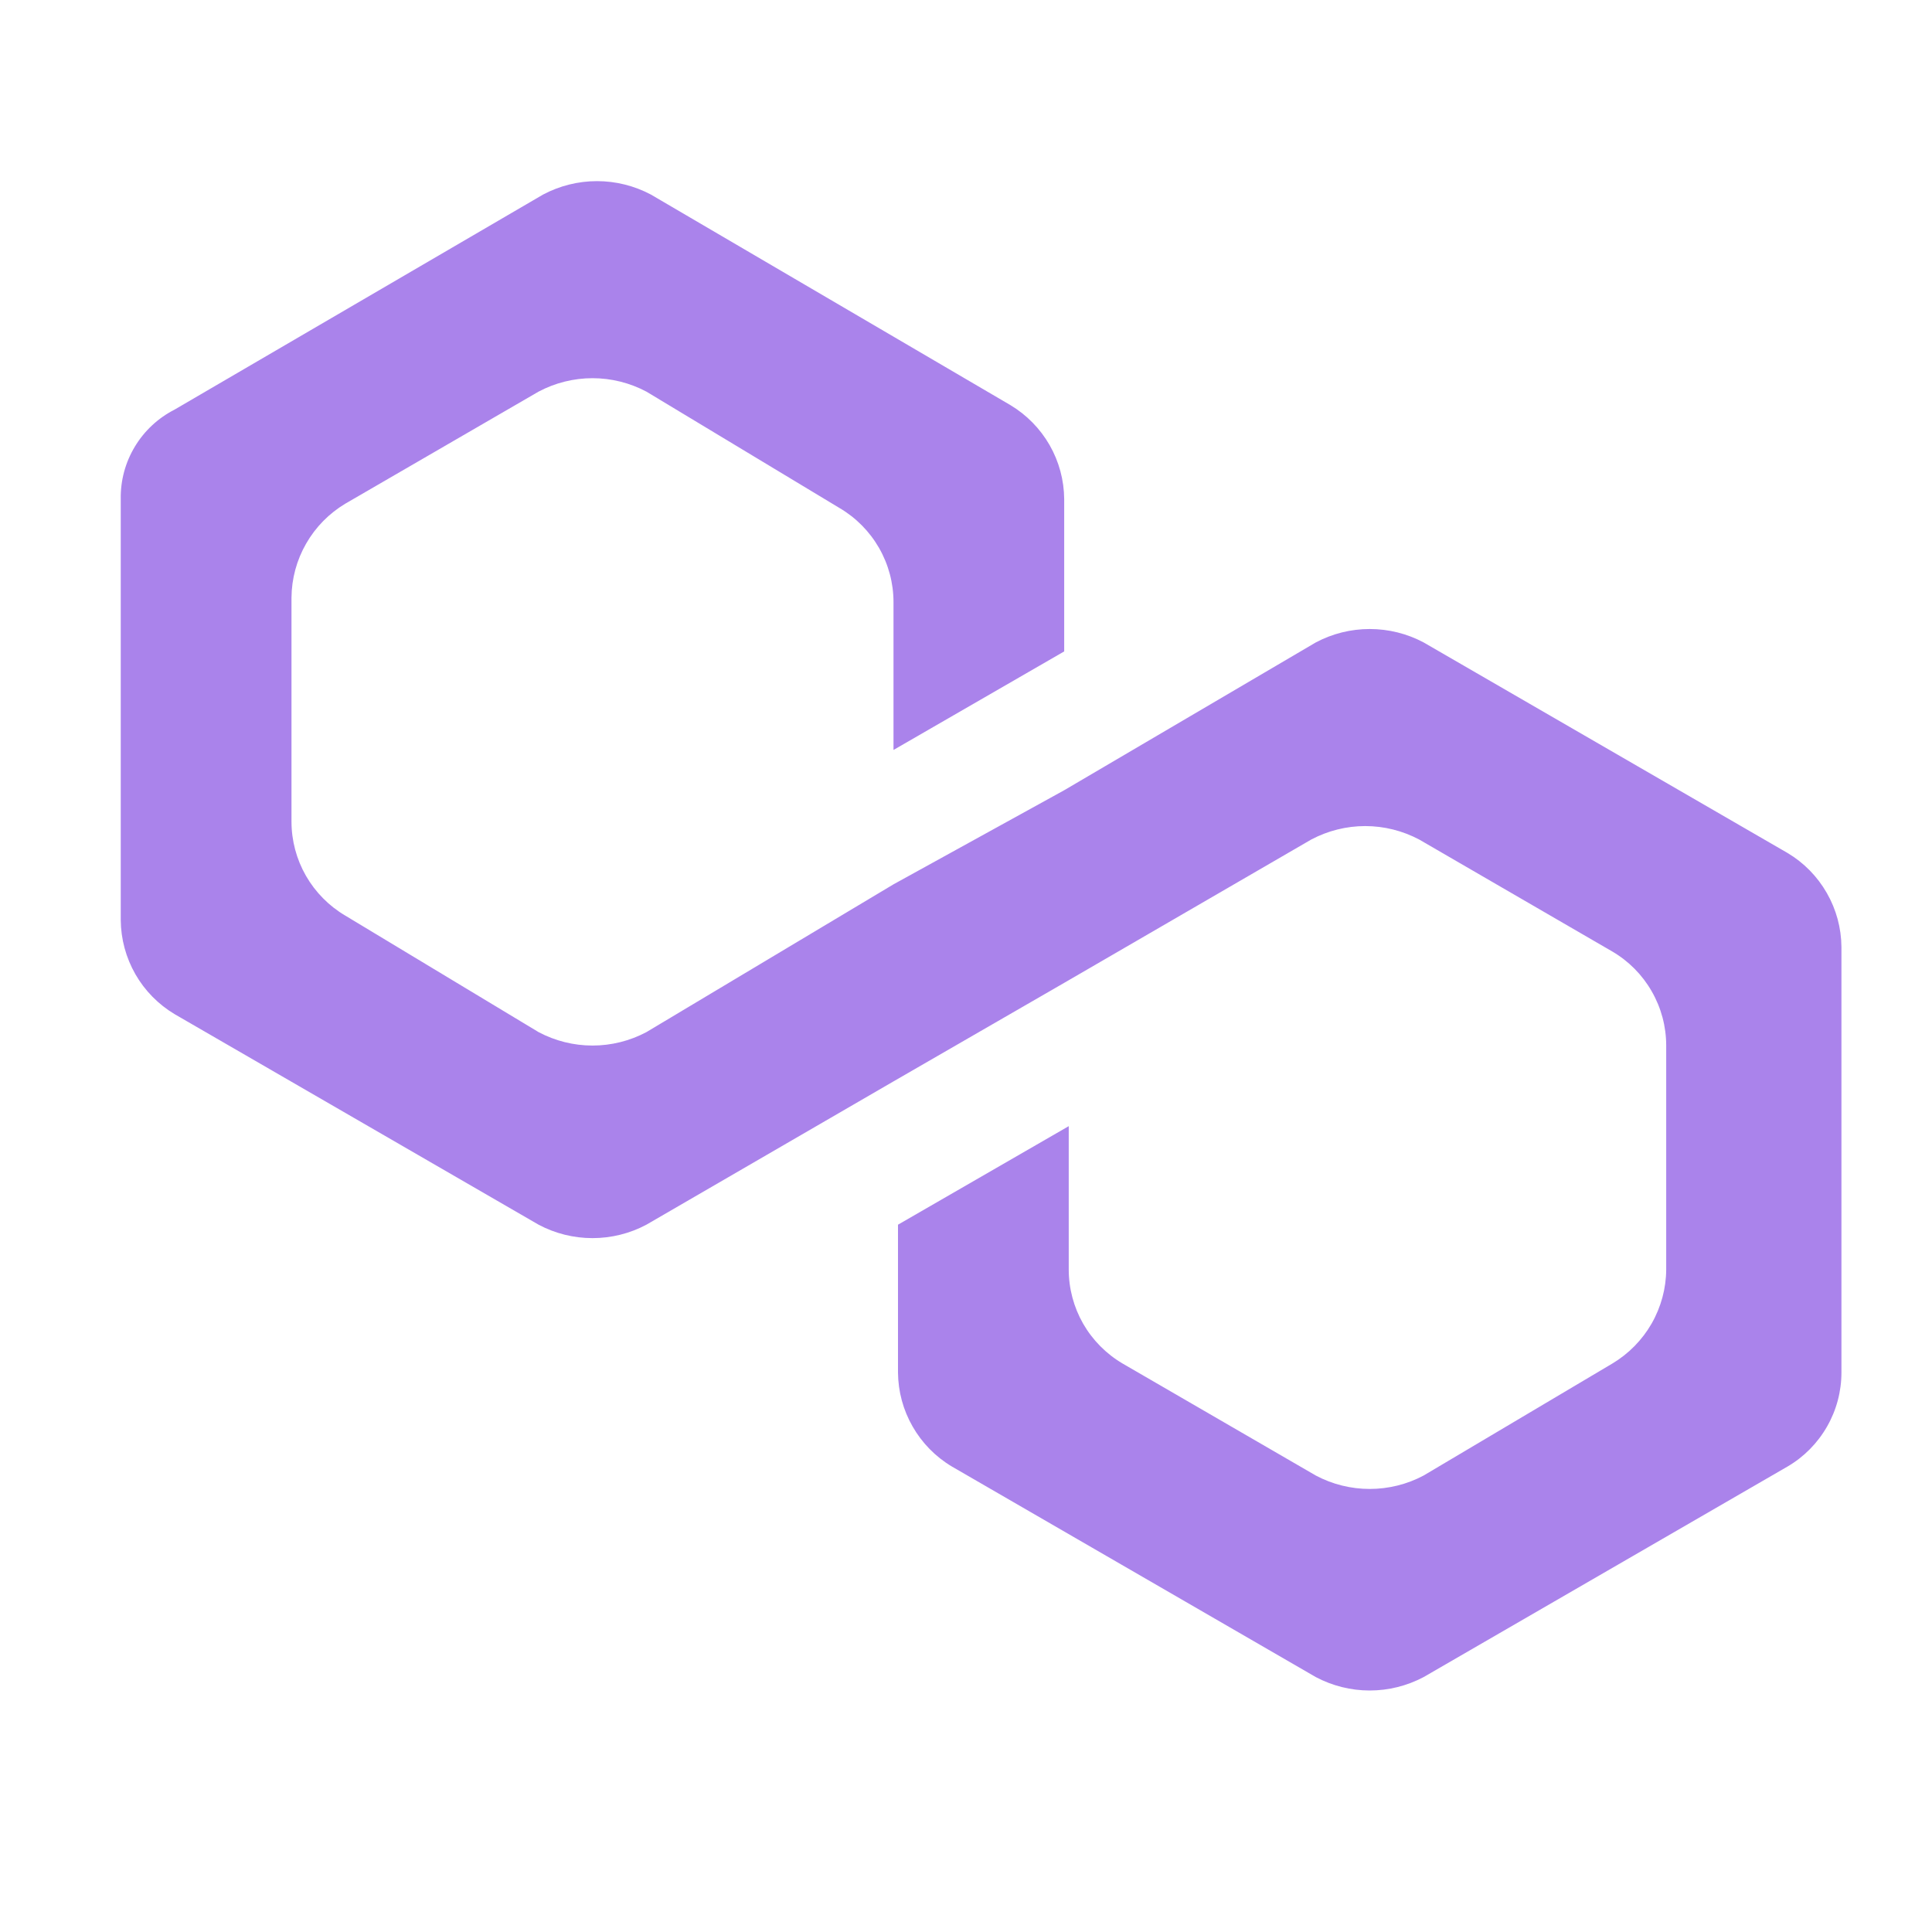<svg width="40" height="40" viewBox="0 0 40 40" fill="none" xmlns="http://www.w3.org/2000/svg">
<path d="M29.475 13.301C29.131 13.118 28.748 13.023 28.358 13.023C27.969 13.023 27.586 13.118 27.242 13.301L22.033 16.361L18.499 18.309L13.383 21.369C13.04 21.551 12.656 21.647 12.267 21.647C11.878 21.647 11.494 21.551 11.151 21.369L7.151 18.958C6.811 18.758 6.53 18.473 6.334 18.132C6.138 17.79 6.035 17.404 6.035 17.01V12.374C6.038 11.981 6.142 11.596 6.338 11.255C6.533 10.914 6.813 10.629 7.151 10.427L11.151 8.108C11.494 7.926 11.878 7.83 12.267 7.83C12.656 7.83 13.04 7.926 13.383 8.108L17.383 10.519C17.723 10.719 18.004 11.004 18.2 11.345C18.396 11.687 18.499 12.073 18.499 12.467V15.527L22.033 13.487V10.334C22.03 9.941 21.926 9.556 21.731 9.215C21.535 8.874 21.255 8.588 20.917 8.386L13.476 4.028C13.133 3.846 12.749 3.75 12.36 3.75C11.971 3.75 11.587 3.846 11.244 4.028L3.617 8.479C3.275 8.653 2.989 8.919 2.792 9.247C2.594 9.575 2.493 9.951 2.5 10.334V19.05C2.503 19.443 2.608 19.829 2.803 20.17C2.998 20.511 3.279 20.796 3.617 20.998L11.151 25.356C11.494 25.539 11.878 25.634 12.267 25.634C12.656 25.634 13.04 25.539 13.383 25.356L18.499 22.389L22.033 20.349L27.149 17.381C27.493 17.199 27.876 17.103 28.265 17.103C28.655 17.103 29.038 17.199 29.382 17.381L33.381 19.7C33.721 19.899 34.003 20.184 34.198 20.526C34.394 20.867 34.497 21.254 34.497 21.647V26.283C34.495 26.676 34.39 27.062 34.195 27.403C33.999 27.744 33.719 28.029 33.381 28.231L29.475 30.549C29.131 30.732 28.748 30.827 28.358 30.827C27.969 30.827 27.586 30.732 27.242 30.549L23.243 28.231C22.903 28.031 22.621 27.746 22.425 27.405C22.23 27.063 22.127 26.677 22.127 26.283V23.316L18.592 25.356V28.416C18.595 28.809 18.699 29.194 18.895 29.535C19.09 29.876 19.37 30.162 19.708 30.363L27.242 34.722C27.586 34.904 27.969 35 28.358 35C28.748 35 29.131 34.904 29.475 34.722L37.009 30.363C37.349 30.164 37.63 29.879 37.826 29.537C38.022 29.196 38.125 28.809 38.125 28.416V19.607C38.122 19.214 38.018 18.829 37.822 18.488C37.627 18.147 37.347 17.861 37.009 17.66L29.475 13.301Z" fill="#AA83EB"/>
</svg>
